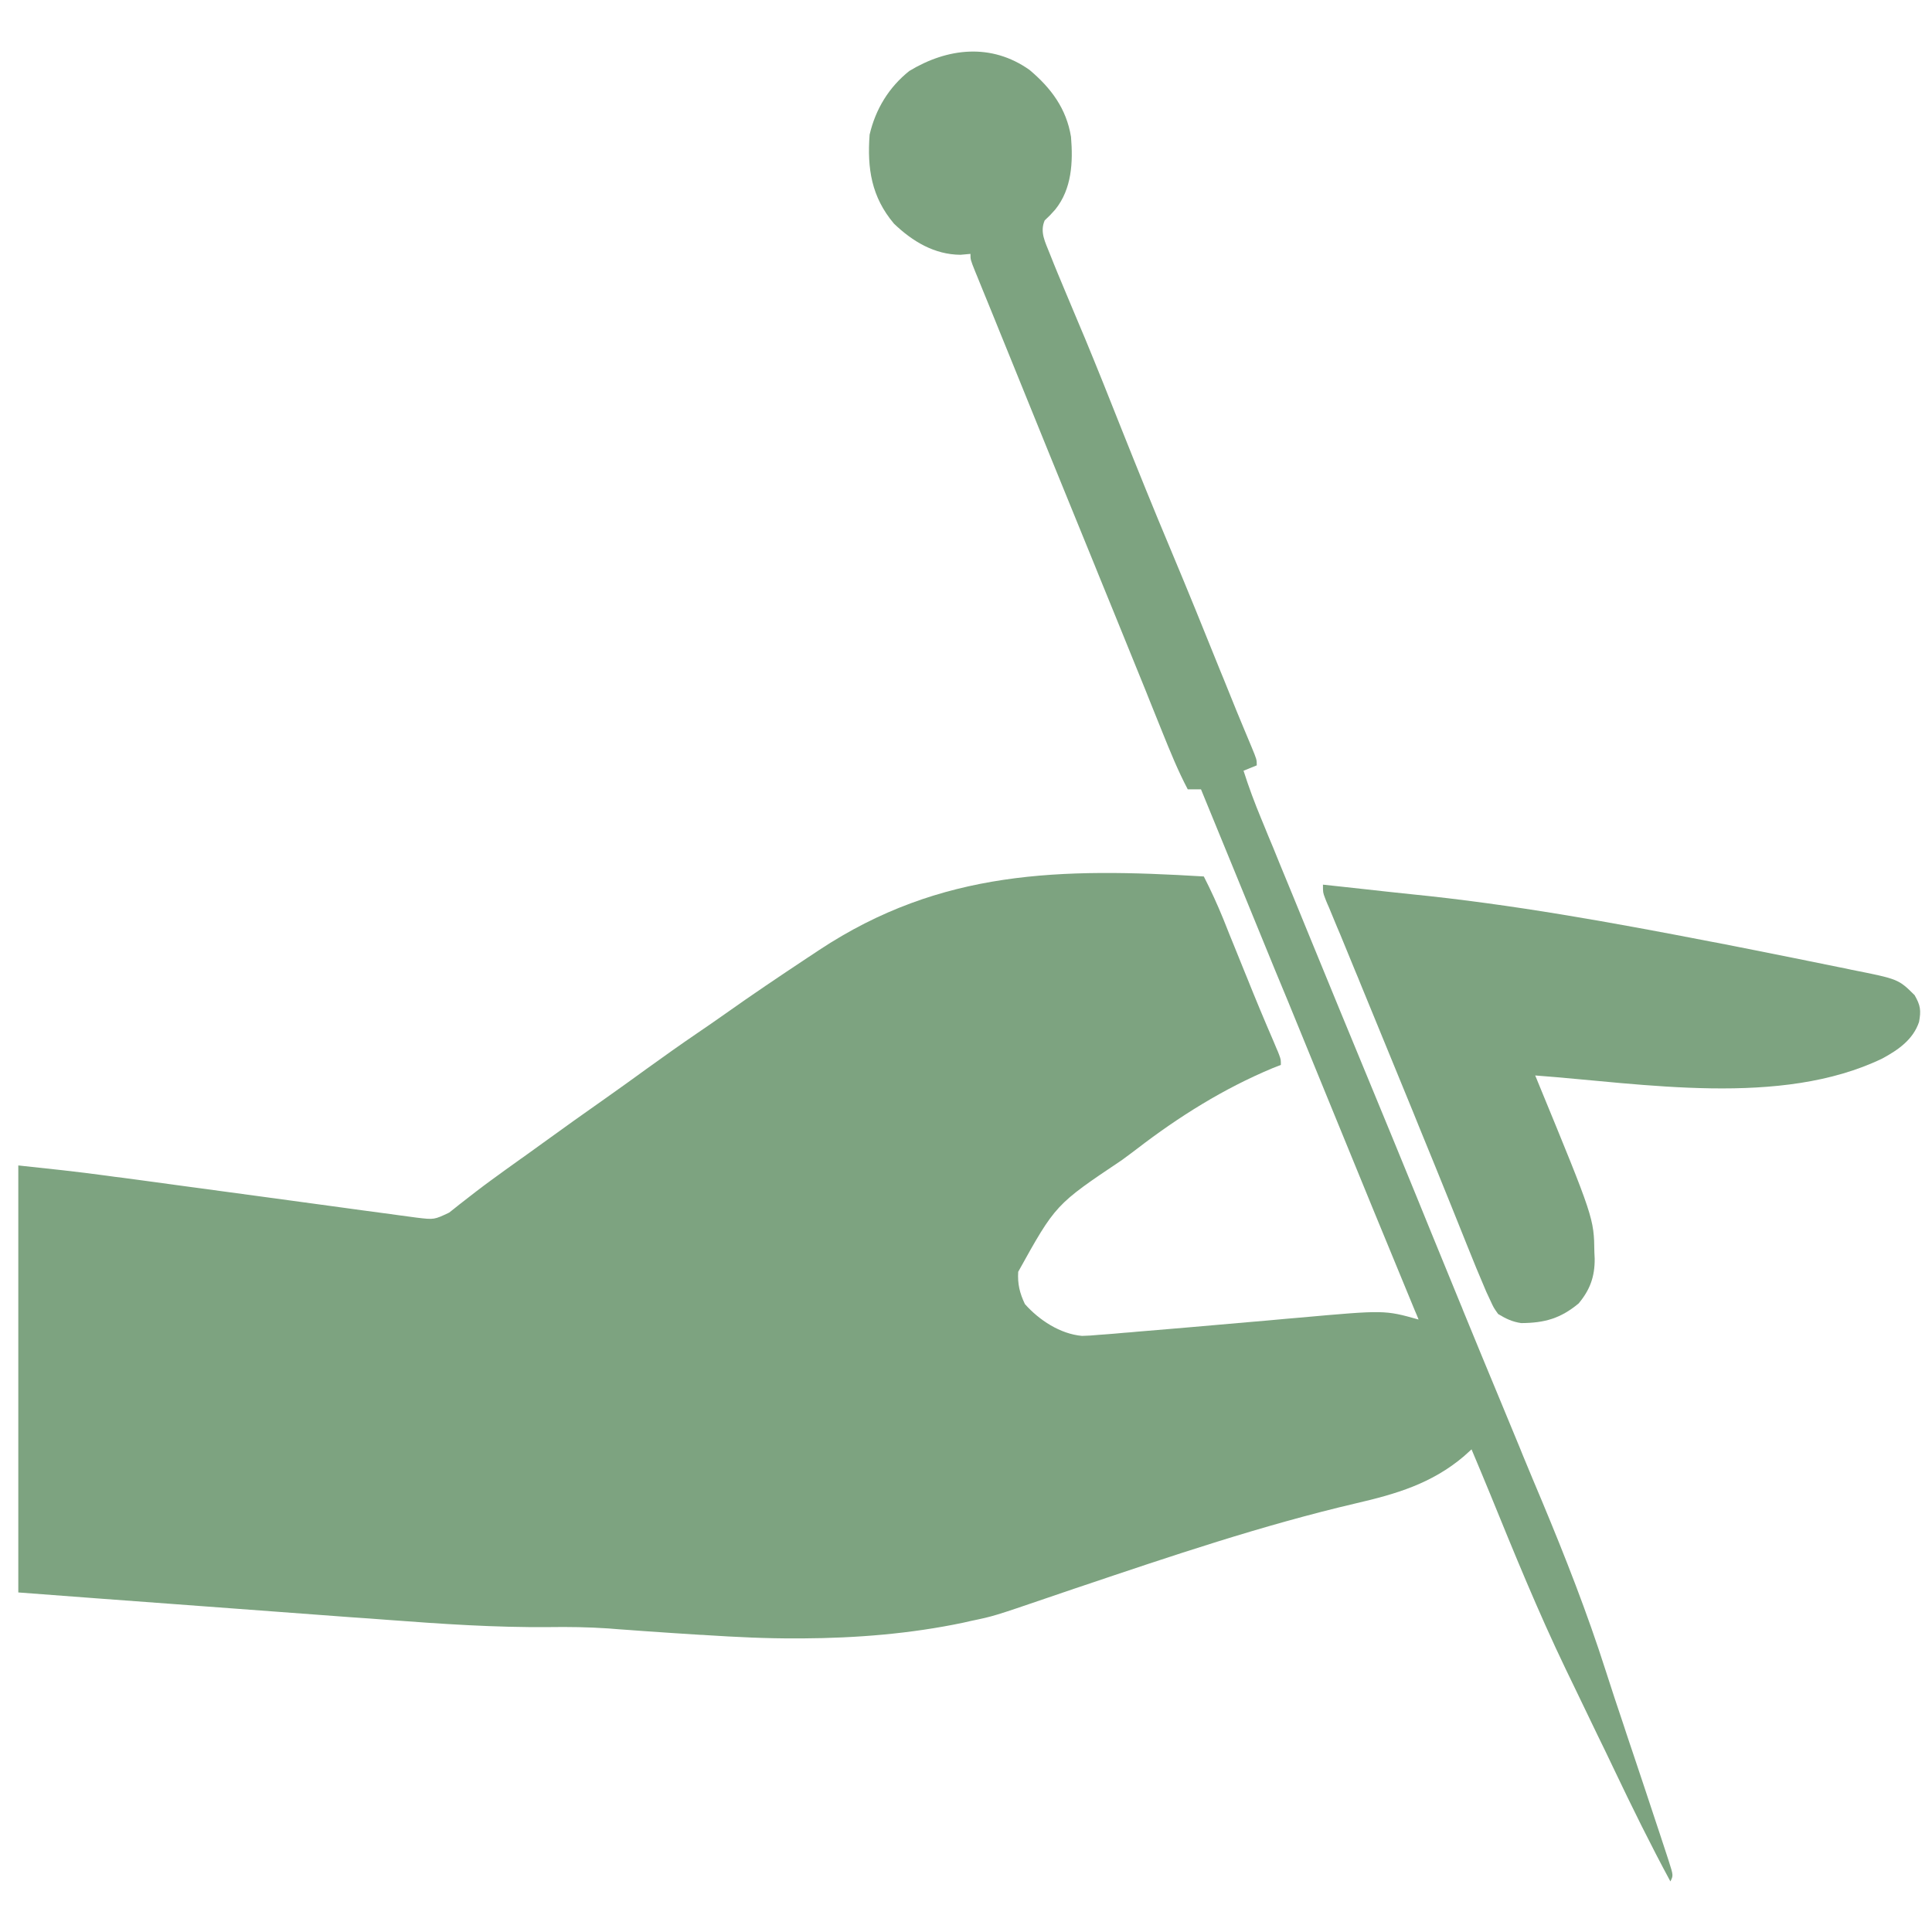 <?xml version="1.0" encoding="utf-8"?>
<!-- Generator: Adobe Illustrator 27.2.0, SVG Export Plug-In . SVG Version: 6.00 Build 0)  -->
<svg version="1.1" id="レイヤー_1" xmlns="http://www.w3.org/2000/svg" xmlns:xlink="http://www.w3.org/1999/xlink" x="0px"
	 y="0px" viewBox="0 0 1299 1299" style="enable-background:new 0 0 1299 1299;" xml:space="preserve">
<style type="text/css">
	.st0{fill:#7DA380;}
</style>
<g>
	<path class="st0" d="M692.2,47c14.5,12.2,24.8,26,27.9,45c1.4,17,0.6,35-10.6,48.9c-3.6,4-3.6,4-7.1,7.3
		c-3.4,7.9,0.4,14.6,3.4,22.3c3.6,9.2,7.5,18.4,11.3,27.5c3.4,8.1,6.8,16.2,10.2,24.3c0.7,1.7,1.4,3.4,2.2,5.2
		c8.4,20.3,16.6,40.8,24.7,61.3c10.7,26.8,21.5,53.6,32.7,80.2c11.5,27.4,22.7,55,33.8,82.6c0.7,1.7,1.4,3.4,2.1,5.1
		c1.3,3.3,2.7,6.6,4,9.9c3.1,7.8,6.3,15.5,9.5,23.2c0.6,1.4,1.2,2.8,1.8,4.3c1.1,2.6,2.2,5.3,3.3,7.9c3.6,8.7,3.6,8.7,3.6,12.6
		c-2.9,1.2-5.9,2.4-8.9,3.6c3.5,11,7.5,21.7,11.9,32.3c0.6,1.5,1.3,3.1,1.9,4.6c2,5,4.1,10,6.2,15c1.4,3.5,2.9,7.1,4.3,10.6
		c3,7.2,5.9,14.4,8.9,21.6c3.9,9.4,7.7,18.7,11.5,28.1c13.3,32.5,26.7,65,40.1,97.4c10.5,25.4,21,50.9,31.4,76.4c1,2.4,1,2.4,2,4.9
		c2.6,6.5,5.3,13,7.9,19.4c6.6,16.2,13.3,32.4,19.9,48.6c0.6,1.4,1.2,2.8,1.7,4.2c8.3,20.3,16.7,40.6,25.1,60.8
		c2.9,6.9,5.7,13.8,8.6,20.8c1.4,3.5,2.9,6.9,4.3,10.4c1.1,2.6,1.1,2.6,2.1,5.2c4.3,10.3,8.5,20.6,12.9,30.9
		c15.7,37.6,30.4,75.1,42.8,113.9c3.9,12.2,7.9,24.3,12,36.4c0.7,2,1.3,4,2,6.1c1.4,4.1,2.7,8.2,4.1,12.2
		c5.5,16.5,11.1,33.1,16.5,49.6c0.6,1.7,1.1,3.4,1.7,5.1c1.6,4.8,3.1,9.5,4.7,14.3c0.5,1.4,0.9,2.8,1.4,4.3
		c3.1,9.7,3.1,9.7,1.1,13.7c-13.4-24.8-25.8-50-37.9-75.4c-3.7-7.8-7.4-15.5-11.2-23.2c-5.2-10.8-10.4-21.6-15.6-32.4
		c-1.9-4-3.9-8-5.8-12c-18.5-38.5-34.6-78-50.7-117.5c-4.1-10-8.3-20-12.5-30c-1.7,1.5-3.5,3.1-5.2,4.7
		c-21.6,18.3-45.4,25.3-72.6,31.6c-62.8,14.7-124.1,35.4-185.2,56c-2.1,0.7-2.1,0.7-4.2,1.4c-5.9,2-11.7,4-17.6,6
		c-36.6,12.5-36.6,12.5-52,15.7c-2.4,0.5-2.4,0.5-4.8,1.1c-35.6,7.5-72.1,10.4-108.4,10.6c-1.9,0-1.9,0-3.8,0
		c-20.3,0.1-40.6-0.9-60.9-2.2c-1.2-0.1-2.5-0.2-3.8-0.2c-12.6-0.8-25.1-1.6-37.7-2.5c-3.6-0.3-7.3-0.5-10.9-0.8
		c-4.4-0.3-8.8-0.6-13.3-1c-13.4-0.9-26.8-1.1-40.2-0.9c-36,0.3-71.6-2.1-107.4-4.8c-8.8-0.7-17.6-1.3-26.4-1.9
		c-16.6-1.2-33.1-2.5-49.7-3.7c-22.4-1.7-44.9-3.3-67.3-5c-35.2-2.6-70.5-5.2-105.7-7.9c0-94.7,0-189.5,0-287.1
		c19.9,2.1,39.7,4.2,59.5,6.9c3.6,0.5,7.1,1,10.7,1.4c3.7,0.5,7.5,1,11.2,1.5c7.8,1.1,15.7,2.1,23.5,3.2c19.5,2.6,38.9,5.3,58.4,7.9
		c15.2,2.1,30.4,4.1,45.6,6.2c7.8,1.1,15.6,2.1,23.4,3.2c6,0.8,11.9,1.6,17.9,2.4c3.2,0.4,3.2,0.4,6.5,0.9c3,0.4,3,0.4,6,0.8
		c1.7,0.2,3.4,0.5,5.2,0.7c11.7,1.4,11.7,1.4,21.8-3.4c1.6-1.3,1.6-1.3,3.3-2.6c1.7-1.4,1.7-1.4,3.5-2.8c2.5-2,5.1-4,7.6-5.9
		c2-1.5,2-1.5,4-3.1c6.5-5,13.2-9.8,19.8-14.6c2.7-1.9,5.4-3.9,8.1-5.8c1.3-1,2.7-1.9,4.1-2.9c4.1-2.9,8.1-5.9,12.2-8.8
		c14.2-10.3,28.5-20.5,42.9-30.6c9.2-6.5,18.4-13.1,27.6-19.8c11.1-8,22.2-15.9,33.5-23.6c6.2-4.2,12.4-8.5,18.5-12.8
		c18.3-13,36.9-25.5,55.6-37.9c2.7-1.8,5.4-3.5,8-5.3c82-54.2,162.7-55.3,258.7-49.5c4.8,9.4,9.1,18.8,13.1,28.6
		c0.5,1.3,1.1,2.7,1.6,4c1.7,4.3,3.4,8.6,5.2,12.9c2.4,5.9,4.8,11.8,7.2,17.8c0.9,2.2,0.9,2.2,1.8,4.4c5.8,14.5,11.8,28.9,18,43.2
		c0.7,1.6,1.3,3.2,2,4.8c0.9,2,0.9,2,1.7,4.1c1.2,3.3,1.2,3.3,1.2,6.9c-1.8,0.7-3.7,1.5-5.6,2.2c-32.8,13.7-62.9,32.5-91.1,54.2
		c-3.4,2.6-6.8,5.1-10.2,7.6c-44.6,29.9-44.6,29.9-69.7,75.1c-0.5,8.2,1,14.3,4.5,21.7c9.6,10.8,23.7,20.1,38.4,21.4
		c3.8-0.1,7.4-0.3,11.2-0.7c1.4-0.1,2.8-0.2,4.2-0.3c4.4-0.3,8.7-0.7,13.1-1.1c2.8-0.2,5.6-0.4,8.3-0.7c7.2-0.6,14.3-1.2,21.5-1.8
		c4.7-0.4,9.4-0.8,14.1-1.2c13.4-1.2,26.8-2.3,40.1-3.5c8.3-0.7,16.5-1.4,24.8-2.2c3.1-0.3,6.2-0.5,9.3-0.8
		c56.9-5.1,56.9-5.1,79.7,1.3c-0.8-2-1.6-4-2.5-6c-18.9-45.7-37.7-91.5-56.4-137.3c-9.6-23.6-19.3-47.3-29-70.9
		c-0.8-2-0.8-2-1.7-4.1c-0.6-1.4-1.1-2.7-1.7-4.1c-1.1-2.7-2.3-5.5-3.4-8.2c-0.6-1.4-1.1-2.7-1.7-4.1c-8.8-21.5-17.6-43-26.4-64.5
		c-7.8-19.1-15.7-38.2-23.5-57.3c-2.9,0-5.9,0-8.9,0c-6.6-12.5-11.8-25.4-17.1-38.5c-3-7.4-5.9-14.7-8.9-22.1
		c-0.6-1.6-1.3-3.2-1.9-4.8c-6.9-17.1-13.9-34.1-20.8-51.2c-3.8-9.2-7.6-18.5-11.3-27.7c-0.8-1.9-1.5-3.8-2.3-5.7
		c-20.6-50.4-41.1-100.8-61.5-151.2c-0.5-1.3-1.1-2.6-1.6-3.9c-2.9-7.1-5.7-14.2-8.6-21.2c-1.5-3.7-3-7.4-4.5-11c-1-2.5-2-4.9-3-7.4
		c-0.5-1.1-0.9-2.3-1.4-3.4c-3.2-8-3.2-8-3.2-11.9c-2.2,0.2-4.4,0.4-6.7,0.6c-17.5-0.1-32.3-9-44.7-20.9
		c-15.2-18-18.1-37.2-16.4-59.9c4-17.1,12.9-31.8,26.7-42.8C637,32.2,666.5,28.8,692.2,47z"/>
	<path class="st0" d="M889.5,594.8c2.8,0.3,5.5,0.6,8.3,0.9c2.8,0.3,2.8,0.3,5.6,0.6c4.3,0.5,8.5,0.9,12.8,1.4
		c10.8,1.2,21.5,2.4,32.3,3.5c68.1,6.8,135.2,19,202.3,32c1.2,0.2,2.5,0.5,3.8,0.7c16.8,3.3,33.6,6.6,50.4,10
		c3.9,0.8,7.9,1.6,11.8,2.4c6.8,1.4,13.5,2.7,20.2,4.1c2.6,0.5,5.1,1,7.7,1.6c31.7,6.3,31.7,6.3,42.6,17.1c4,6.9,4.4,10.3,3,18
		c-4,11.9-14,18.8-24.7,24.6c-68.3,32.9-160.7,16.8-233.4,11.4c0.6,1.5,1.3,3,1.9,4.6c37.6,91.4,37.6,91.4,37.9,114.4
		c0.1,2.1,0.1,2.1,0.2,4.2c0.1,12-3.1,20.9-10.8,30.1c-12.2,10.1-22.8,13.1-38.6,13.2c-6.1-0.9-10.2-2.9-15.5-6.1
		c-3-4.2-3-4.2-5.3-9.2c-0.9-1.9-1.8-3.8-2.7-5.8c-4.5-10.5-8.9-21.1-13.1-31.7c-2.3-5.8-4.6-11.5-6.9-17.2
		c-1.2-3.1-2.5-6.1-3.7-9.2c-7.1-17.6-14.2-35.1-21.4-52.6c-1.3-3.3-2.7-6.6-4-9.9c-2.7-6.7-5.5-13.3-8.2-20
		c-6.4-15.6-12.8-31.2-19.2-46.8c-2.6-6.3-5.2-12.7-7.8-19c-1.2-3-2.4-6-3.7-9c-3.4-8.2-6.7-16.4-10.1-24.6
		c-1.1-2.7-1.1-2.7-2.3-5.4c-1.4-3.5-2.9-6.9-4.3-10.4c-0.6-1.6-1.3-3.1-2-4.7c-0.6-1.4-1.2-2.8-1.7-4.2
		C889.5,600.1,889.5,600.1,889.5,594.8z"/>
</g>
</svg>
